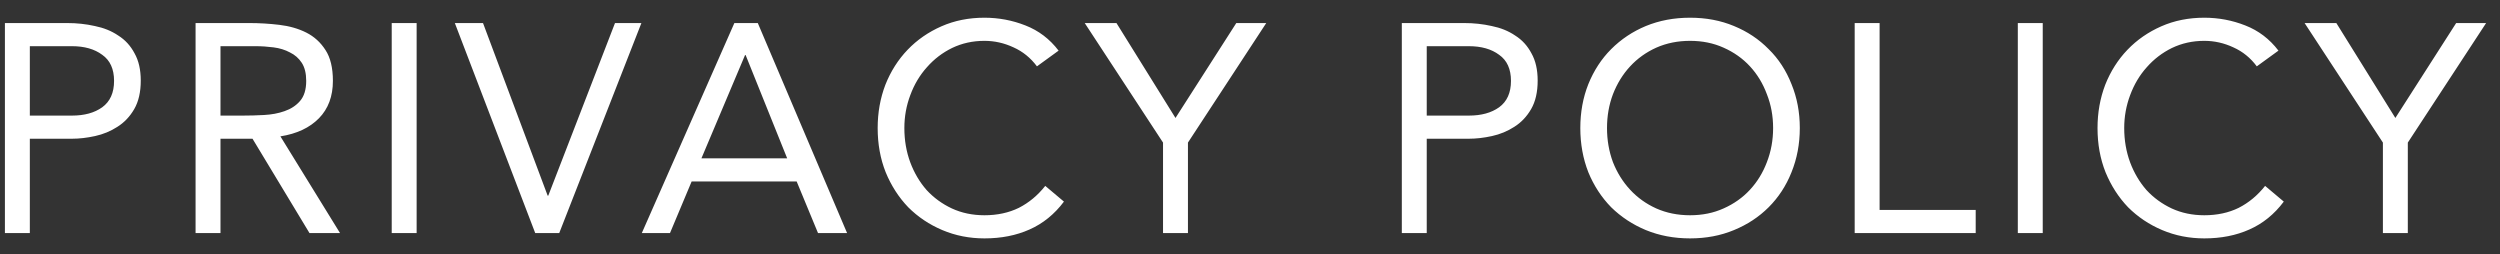 <svg width="118" height="12" viewBox="0 0 118 12" fill="none" xmlns="http://www.w3.org/2000/svg">
<rect x="0" y="0" width="118" height="12" fill="#333333" stroke="none"/>
<path d="M0.232 1.088H3.172C3.629 1.088 4.063 1.135 4.474 1.228C4.894 1.312 5.263 1.461 5.58 1.676C5.907 1.881 6.163 2.161 6.35 2.516C6.546 2.861 6.644 3.291 6.644 3.804C6.644 4.345 6.541 4.793 6.336 5.148C6.131 5.503 5.865 5.783 5.538 5.988C5.221 6.193 4.871 6.338 4.488 6.422C4.105 6.506 3.741 6.548 3.396 6.548H1.408V11H0.232V1.088ZM1.408 5.456H3.396C3.984 5.456 4.46 5.325 4.824 5.064C5.197 4.793 5.384 4.378 5.384 3.818C5.384 3.258 5.197 2.847 4.824 2.586C4.46 2.315 3.984 2.18 3.396 2.18H1.408V5.456ZM9.231 1.088H11.765C12.241 1.088 12.712 1.116 13.179 1.172C13.655 1.228 14.079 1.349 14.453 1.536C14.826 1.723 15.13 1.998 15.363 2.362C15.596 2.717 15.713 3.202 15.713 3.818C15.713 4.546 15.493 5.134 15.055 5.582C14.616 6.03 14.009 6.315 13.235 6.436L16.049 11H14.607L11.919 6.548H10.407V11H9.231V1.088ZM10.407 5.456H11.457C11.784 5.456 12.12 5.447 12.465 5.428C12.819 5.409 13.142 5.349 13.431 5.246C13.729 5.143 13.972 4.985 14.159 4.77C14.355 4.546 14.453 4.229 14.453 3.818C14.453 3.463 14.383 3.179 14.243 2.964C14.103 2.749 13.916 2.586 13.683 2.474C13.459 2.353 13.202 2.273 12.913 2.236C12.633 2.199 12.348 2.18 12.059 2.18H10.407V5.456ZM18.489 1.088H19.665V11H18.489V1.088ZM21.468 1.088H22.798L25.85 9.236H25.878L29.028 1.088H30.274L26.396 11H25.262L21.468 1.088ZM34.662 1.088H35.768L39.982 11H38.61L37.602 8.564H32.646L31.624 11H30.294L34.662 1.088ZM35.194 2.6H35.166L33.108 7.472H37.154L35.194 2.6ZM48.944 3.132C48.645 2.731 48.276 2.432 47.838 2.236C47.399 2.031 46.942 1.928 46.466 1.928C45.915 1.928 45.406 2.04 44.94 2.264C44.482 2.488 44.086 2.791 43.75 3.174C43.414 3.547 43.152 3.986 42.966 4.49C42.779 4.985 42.686 5.503 42.686 6.044C42.686 6.623 42.779 7.164 42.966 7.668C43.152 8.163 43.409 8.597 43.736 8.97C44.072 9.334 44.468 9.623 44.926 9.838C45.392 10.053 45.906 10.16 46.466 10.16C47.072 10.16 47.614 10.043 48.09 9.81C48.566 9.567 48.981 9.222 49.336 8.774L50.218 9.516C49.77 10.113 49.228 10.552 48.594 10.832C47.968 11.112 47.259 11.252 46.466 11.252C45.756 11.252 45.094 11.121 44.478 10.86C43.862 10.599 43.325 10.239 42.868 9.782C42.42 9.315 42.065 8.765 41.804 8.13C41.552 7.495 41.426 6.8 41.426 6.044C41.426 5.316 41.547 4.635 41.79 4C42.042 3.365 42.392 2.815 42.84 2.348C43.288 1.881 43.82 1.513 44.436 1.242C45.052 0.971 45.728 0.836 46.466 0.836C47.138 0.836 47.782 0.957 48.398 1.2C49.023 1.443 49.546 1.839 49.966 2.39L48.944 3.132ZM54.895 6.73L51.199 1.088H52.697L55.483 5.568L58.353 1.088H59.767L56.071 6.73V11H54.895V6.73ZM66.166 1.088H69.106C69.563 1.088 69.997 1.135 70.408 1.228C70.828 1.312 71.197 1.461 71.514 1.676C71.841 1.881 72.097 2.161 72.284 2.516C72.48 2.861 72.578 3.291 72.578 3.804C72.578 4.345 72.475 4.793 72.27 5.148C72.065 5.503 71.799 5.783 71.472 5.988C71.155 6.193 70.805 6.338 70.422 6.422C70.039 6.506 69.675 6.548 69.33 6.548H67.342V11H66.166V1.088ZM67.342 5.456H69.33C69.918 5.456 70.394 5.325 70.758 5.064C71.131 4.793 71.318 4.378 71.318 3.818C71.318 3.258 71.131 2.847 70.758 2.586C70.394 2.315 69.918 2.18 69.33 2.18H67.342V5.456ZM79.771 11.252C79.015 11.252 78.32 11.121 77.685 10.86C77.059 10.599 76.513 10.239 76.047 9.782C75.59 9.315 75.23 8.765 74.969 8.13C74.717 7.486 74.591 6.791 74.591 6.044C74.591 5.297 74.717 4.607 74.969 3.972C75.23 3.328 75.59 2.777 76.047 2.32C76.513 1.853 77.059 1.489 77.685 1.228C78.32 0.967 79.015 0.836 79.771 0.836C80.527 0.836 81.218 0.967 81.843 1.228C82.478 1.489 83.023 1.853 83.481 2.32C83.948 2.777 84.307 3.328 84.559 3.972C84.82 4.607 84.951 5.297 84.951 6.044C84.951 6.791 84.82 7.486 84.559 8.13C84.307 8.765 83.948 9.315 83.481 9.782C83.023 10.239 82.478 10.599 81.843 10.86C81.218 11.121 80.527 11.252 79.771 11.252ZM79.771 10.16C80.35 10.16 80.877 10.053 81.353 9.838C81.838 9.623 82.254 9.329 82.599 8.956C82.944 8.583 83.21 8.149 83.397 7.654C83.593 7.15 83.691 6.613 83.691 6.044C83.691 5.475 83.593 4.943 83.397 4.448C83.21 3.944 82.944 3.505 82.599 3.132C82.254 2.759 81.838 2.465 81.353 2.25C80.877 2.035 80.35 1.928 79.771 1.928C79.192 1.928 78.66 2.035 78.175 2.25C77.699 2.465 77.288 2.759 76.943 3.132C76.597 3.505 76.327 3.944 76.131 4.448C75.944 4.943 75.851 5.475 75.851 6.044C75.851 6.613 75.944 7.15 76.131 7.654C76.327 8.149 76.597 8.583 76.943 8.956C77.288 9.329 77.699 9.623 78.175 9.838C78.66 10.053 79.192 10.16 79.771 10.16ZM87.541 1.088H88.717V9.908H93.253V11H87.541V1.088ZM95.241 1.088H96.417V11H95.241V1.088ZM106.521 3.132C106.223 2.731 105.854 2.432 105.415 2.236C104.977 2.031 104.519 1.928 104.043 1.928C103.493 1.928 102.984 2.04 102.517 2.264C102.06 2.488 101.663 2.791 101.327 3.174C100.991 3.547 100.73 3.986 100.543 4.49C100.357 4.985 100.263 5.503 100.263 6.044C100.263 6.623 100.357 7.164 100.543 7.668C100.73 8.163 100.987 8.597 101.313 8.97C101.649 9.334 102.046 9.623 102.503 9.838C102.97 10.053 103.483 10.16 104.043 10.16C104.65 10.16 105.191 10.043 105.667 9.81C106.143 9.567 106.559 9.222 106.913 8.774L107.795 9.516C107.347 10.113 106.806 10.552 106.171 10.832C105.546 11.112 104.837 11.252 104.043 11.252C103.334 11.252 102.671 11.121 102.055 10.86C101.439 10.599 100.903 10.239 100.445 9.782C99.997 9.315 99.643 8.765 99.381 8.13C99.129 7.495 99.003 6.8 99.003 6.044C99.003 5.316 99.125 4.635 99.367 4C99.619 3.365 99.969 2.815 100.417 2.348C100.865 1.881 101.397 1.513 102.013 1.242C102.629 0.971 103.306 0.836 104.043 0.836C104.715 0.836 105.359 0.957 105.975 1.2C106.601 1.443 107.123 1.839 107.543 2.39L106.521 3.132ZM112.473 6.73L108.777 1.088H110.275L113.061 5.568L115.931 1.088H117.345L113.649 6.73V11H112.473V6.73Z" fill="white"/>
</svg>
